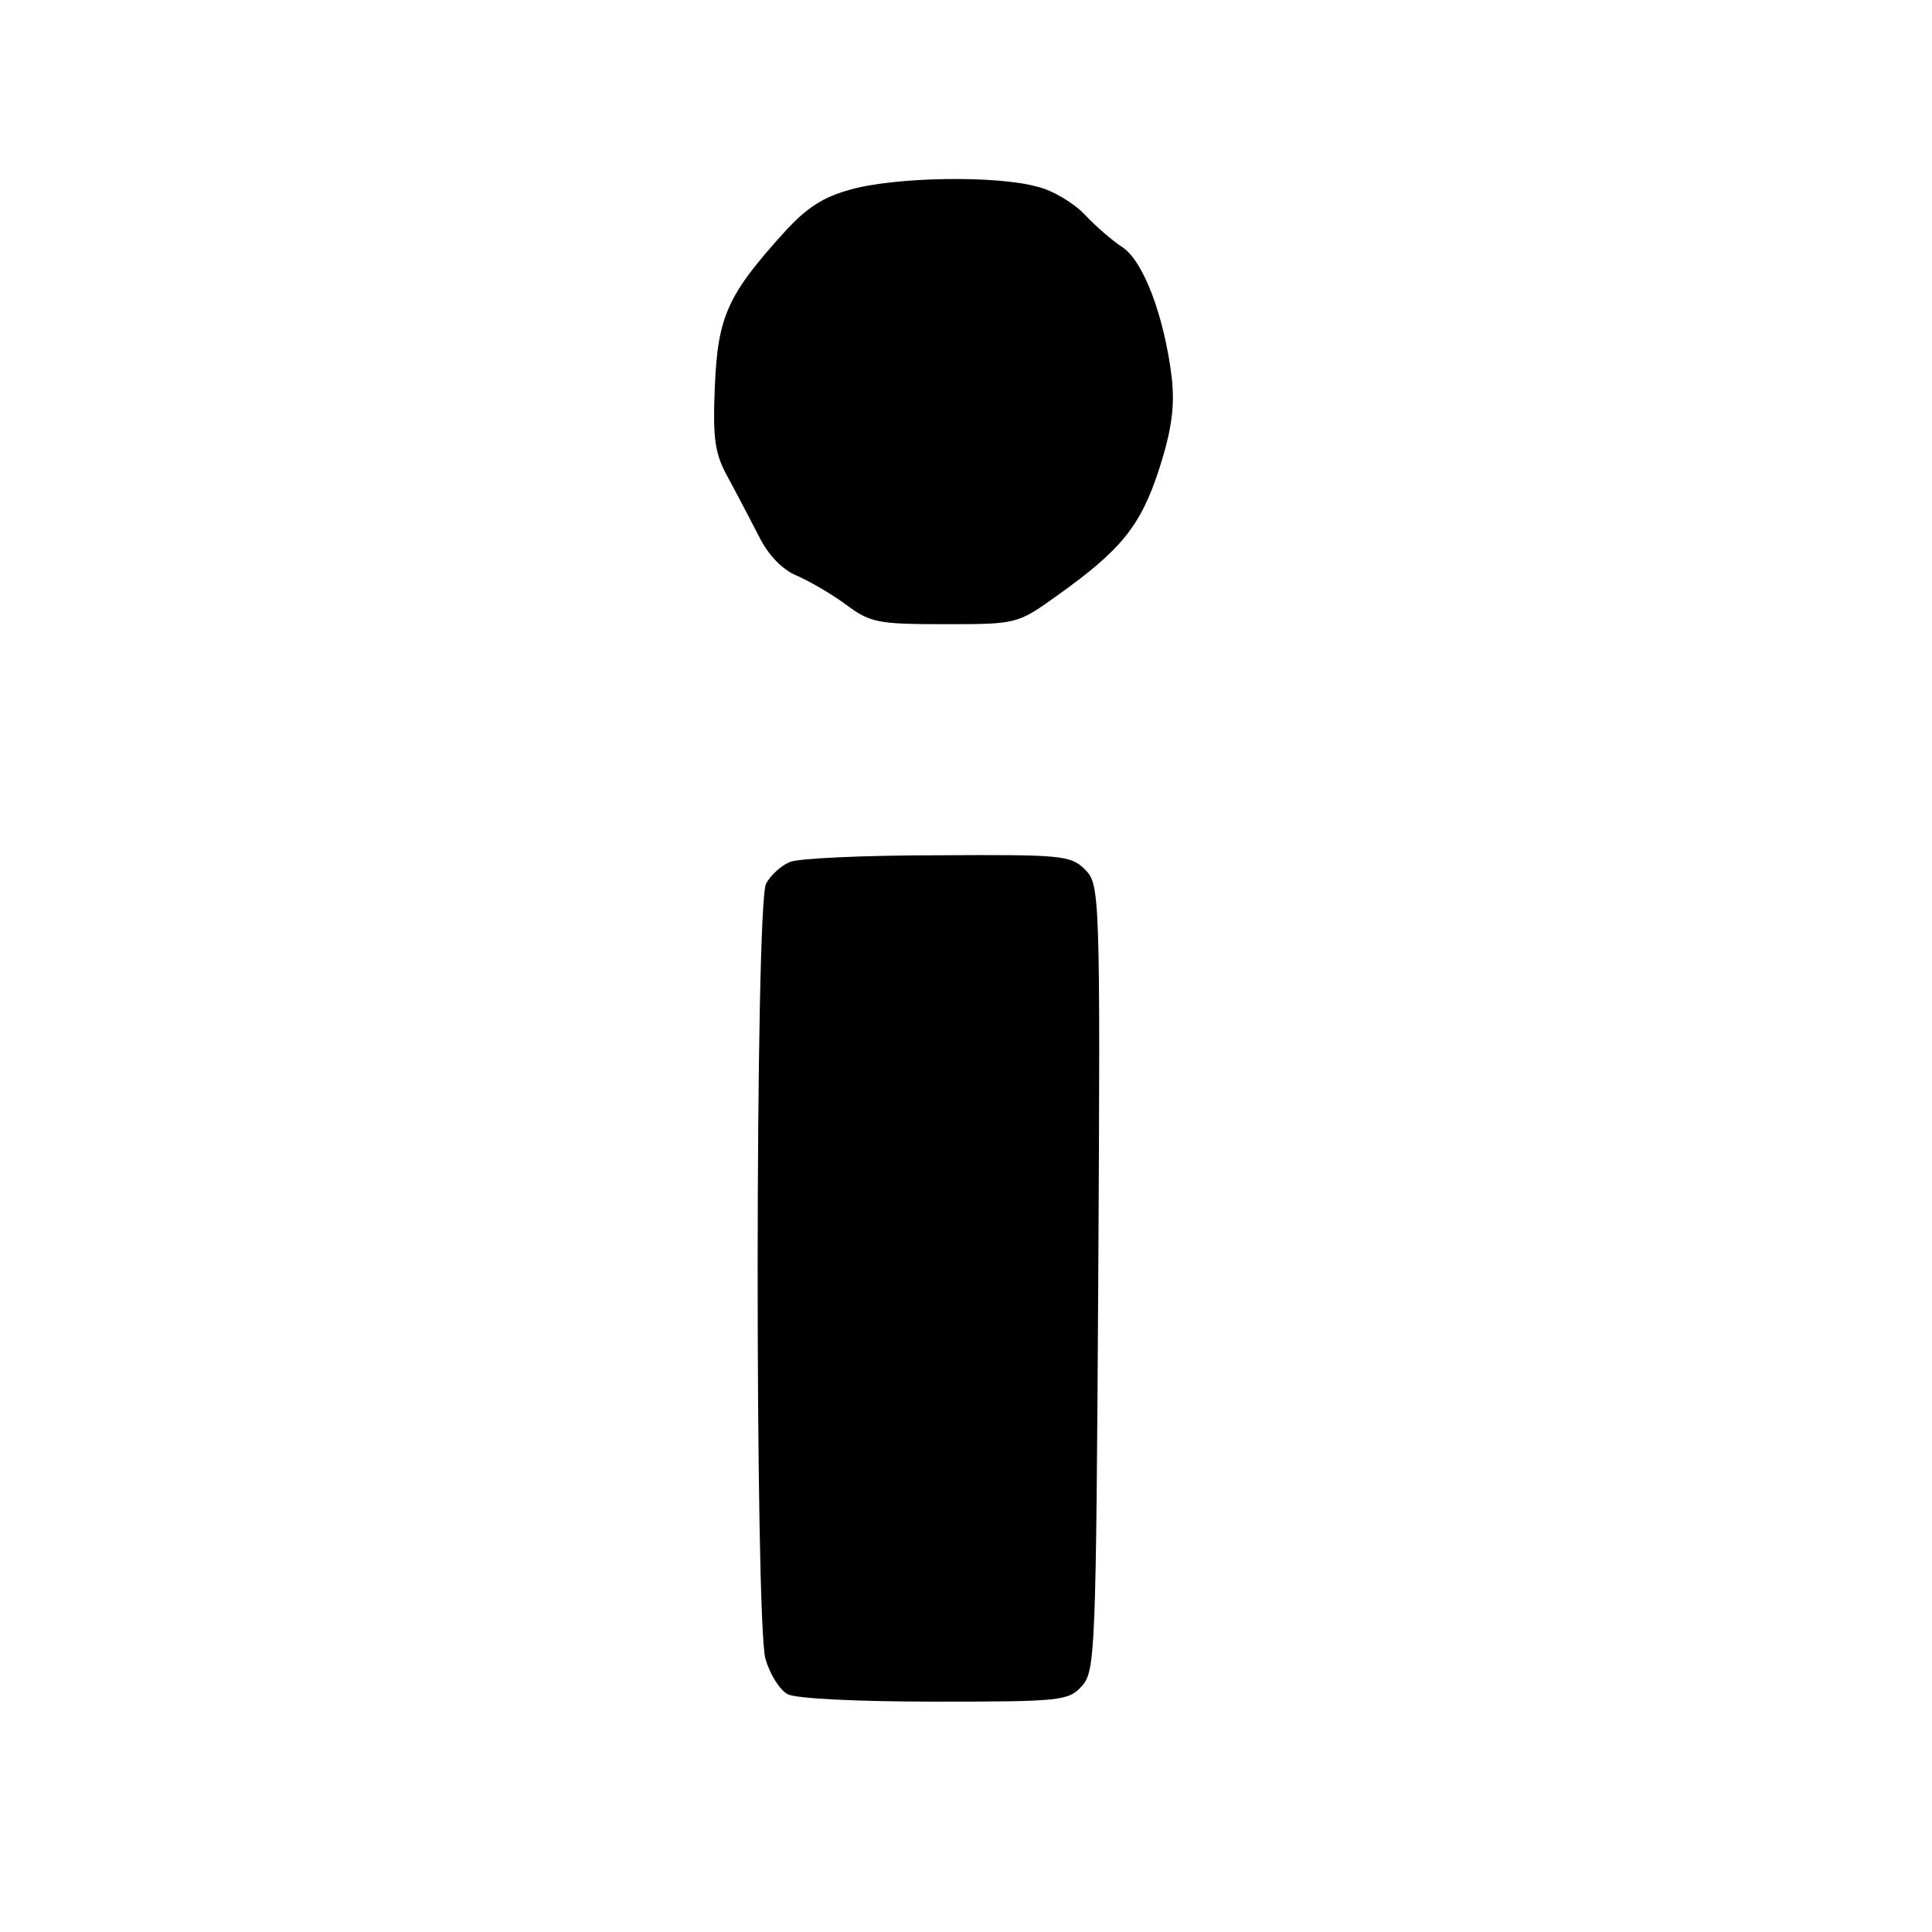 <?xml version="1.0" standalone="no"?>
<!DOCTYPE svg PUBLIC "-//W3C//DTD SVG 20010904//EN"
 "http://www.w3.org/TR/2001/REC-SVG-20010904/DTD/svg10.dtd">
<svg version="1.0" xmlns="http://www.w3.org/2000/svg"
 width="260pt" height="260pt" viewBox="0 0 260 260"
 preserveAspectRatio="xMidYMid meet">
<g transform="translate(0,260) scale(0.1,-0.1)"
fill="#000000" stroke="none">
<path d="M1145 2345 c-37 -10 -59 -24 -90 -58 -76 -84 -89 -113 -93 -207 -3
-73 0 -91 19 -125 12 -22 30 -57 41 -78 12 -24 31 -44 51 -52 18 -8 47 -25 66
-39 32 -24 43 -26 132 -26 97 0 98 0 151 38 87 62 113 94 138 171 17 53 21 84
17 122 -10 83 -38 157 -66 176 -14 9 -37 29 -51 44 -14 15 -43 33 -65 38 -55
15 -189 13 -250 -4z"/>
<path d="M1063 1440 c-12 -5 -26 -18 -32 -29 -15 -27 -15 -991 -1 -1043 6 -21
19 -42 30 -48 11 -6 96 -10 198 -10 169 0 180 1 198 21 18 20 19 46 22 550 3
520 2 529 -18 549 -19 19 -32 20 -197 19 -98 0 -188 -4 -200 -9z"/>
</g>
</svg>
